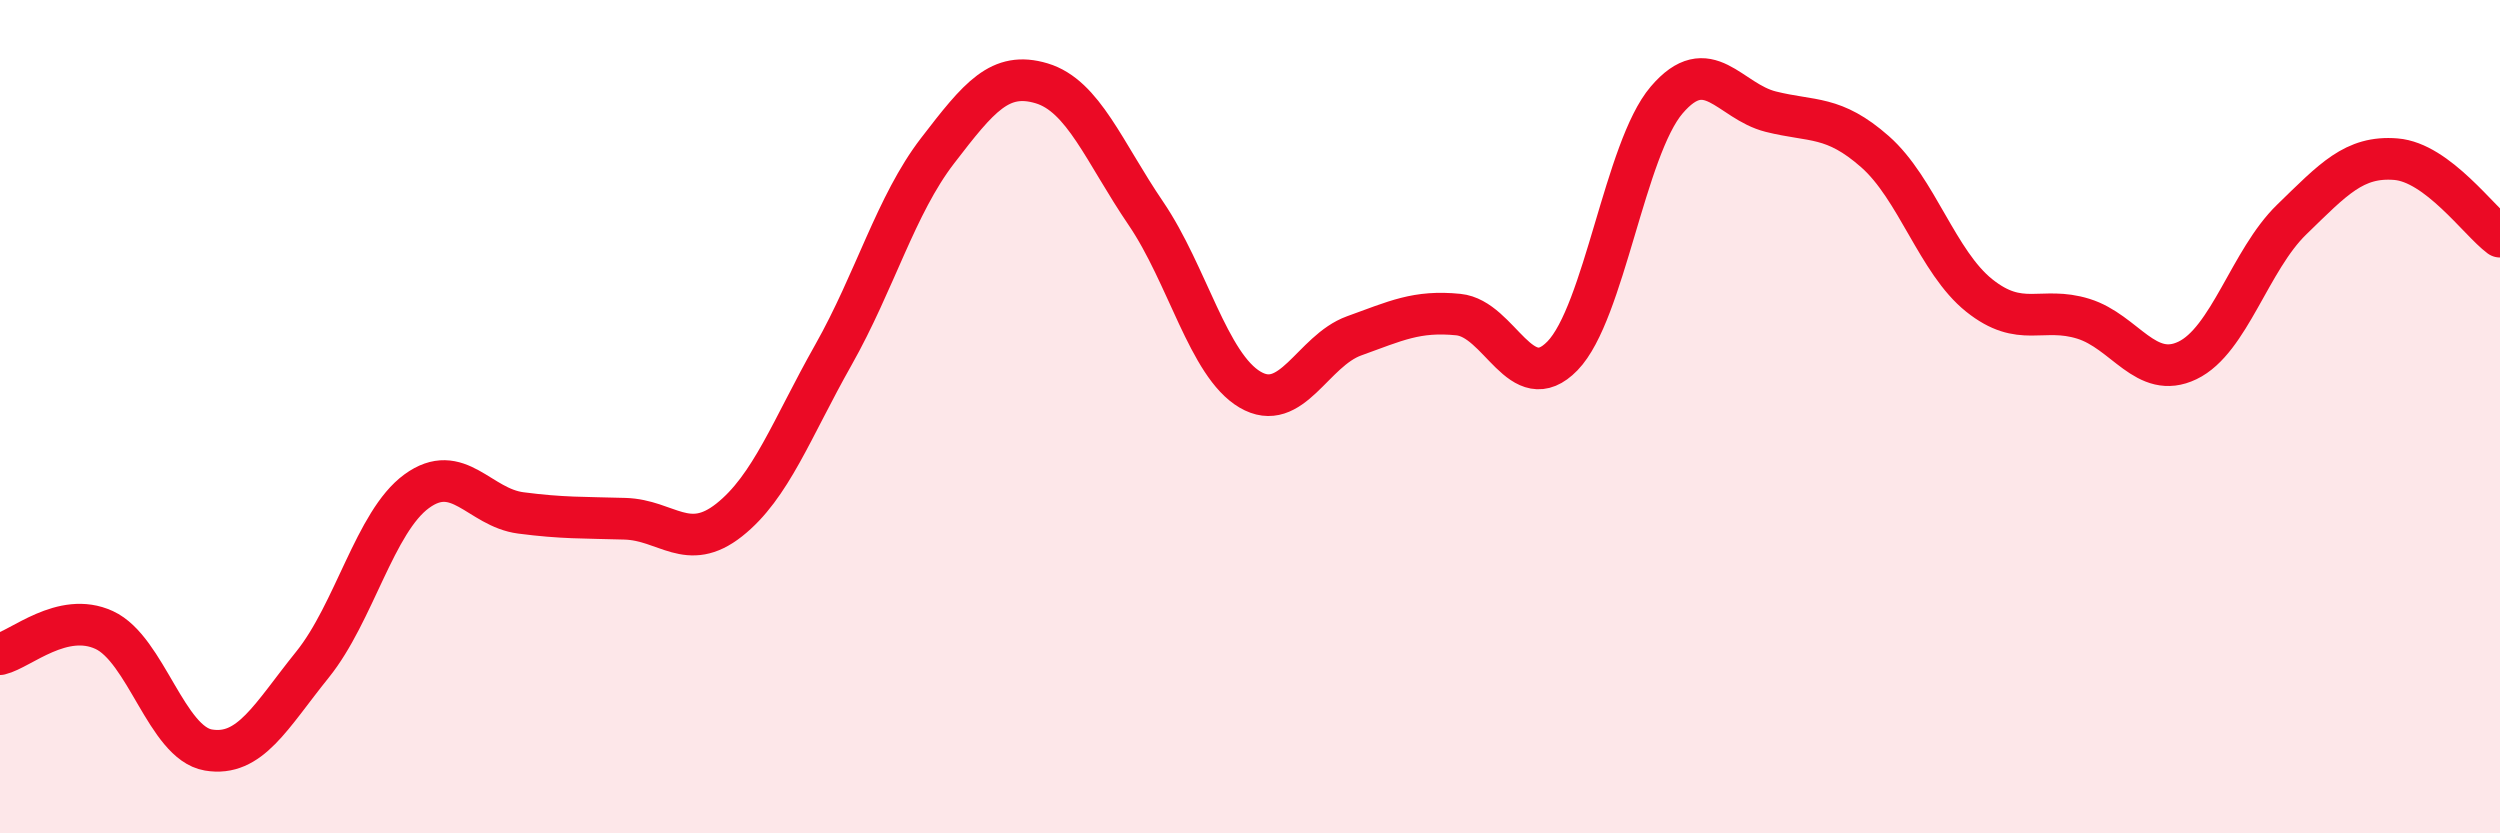 
    <svg width="60" height="20" viewBox="0 0 60 20" xmlns="http://www.w3.org/2000/svg">
      <path
        d="M 0,15.7 C 0.5,15.58 1.5,14.66 2.5,15.12 C 3.5,15.58 4,17.83 5,18 C 6,18.17 6.5,17.19 7.5,15.95 C 8.5,14.71 9,12.52 10,11.79 C 11,11.06 11.5,12.18 12.5,12.31 C 13.5,12.44 14,12.42 15,12.45 C 16,12.48 16.5,13.27 17.5,12.48 C 18.5,11.69 19,10.29 20,8.52 C 21,6.75 21.5,4.92 22.5,3.62 C 23.5,2.32 24,1.7 25,2 C 26,2.3 26.5,3.65 27.5,5.12 C 28.5,6.59 29,8.76 30,9.35 C 31,9.94 31.5,8.42 32.5,8.06 C 33.5,7.7 34,7.45 35,7.55 C 36,7.65 36.5,9.57 37.5,8.54 C 38.5,7.51 39,3.57 40,2.4 C 41,1.23 41.5,2.43 42.5,2.68 C 43.5,2.93 44,2.76 45,3.64 C 46,4.52 46.5,6.29 47.5,7.09 C 48.5,7.89 49,7.34 50,7.65 C 51,7.96 51.5,9.13 52.5,8.65 C 53.5,8.17 54,6.24 55,5.27 C 56,4.3 56.5,3.74 57.5,3.82 C 58.5,3.9 59.5,5.31 60,5.68L60 20L0 20Z"
        fill="#EB0A25"
        opacity="0.1"
        stroke-linecap="round"
        stroke-linejoin="round"
      />
      <path
        d="M 0,15.7 C 0.5,15.58 1.5,14.66 2.5,15.12 C 3.5,15.58 4,17.83 5,18 C 6,18.17 6.5,17.19 7.5,15.95 C 8.5,14.71 9,12.52 10,11.79 C 11,11.06 11.5,12.18 12.5,12.31 C 13.5,12.44 14,12.42 15,12.45 C 16,12.48 16.5,13.27 17.5,12.48 C 18.5,11.69 19,10.29 20,8.52 C 21,6.75 21.5,4.92 22.5,3.62 C 23.5,2.32 24,1.7 25,2 C 26,2.3 26.5,3.65 27.5,5.12 C 28.5,6.59 29,8.76 30,9.35 C 31,9.94 31.5,8.42 32.5,8.06 C 33.5,7.7 34,7.45 35,7.55 C 36,7.65 36.5,9.57 37.5,8.54 C 38.5,7.51 39,3.57 40,2.4 C 41,1.23 41.5,2.43 42.5,2.68 C 43.5,2.93 44,2.76 45,3.64 C 46,4.52 46.5,6.29 47.5,7.09 C 48.5,7.89 49,7.34 50,7.65 C 51,7.96 51.5,9.13 52.5,8.65 C 53.5,8.17 54,6.24 55,5.27 C 56,4.3 56.5,3.74 57.5,3.82 C 58.5,3.9 59.5,5.31 60,5.68"
        stroke="#EB0A25"
        stroke-width="1"
        fill="none"
        stroke-linecap="round"
        stroke-linejoin="round"
      />
    </svg>
  